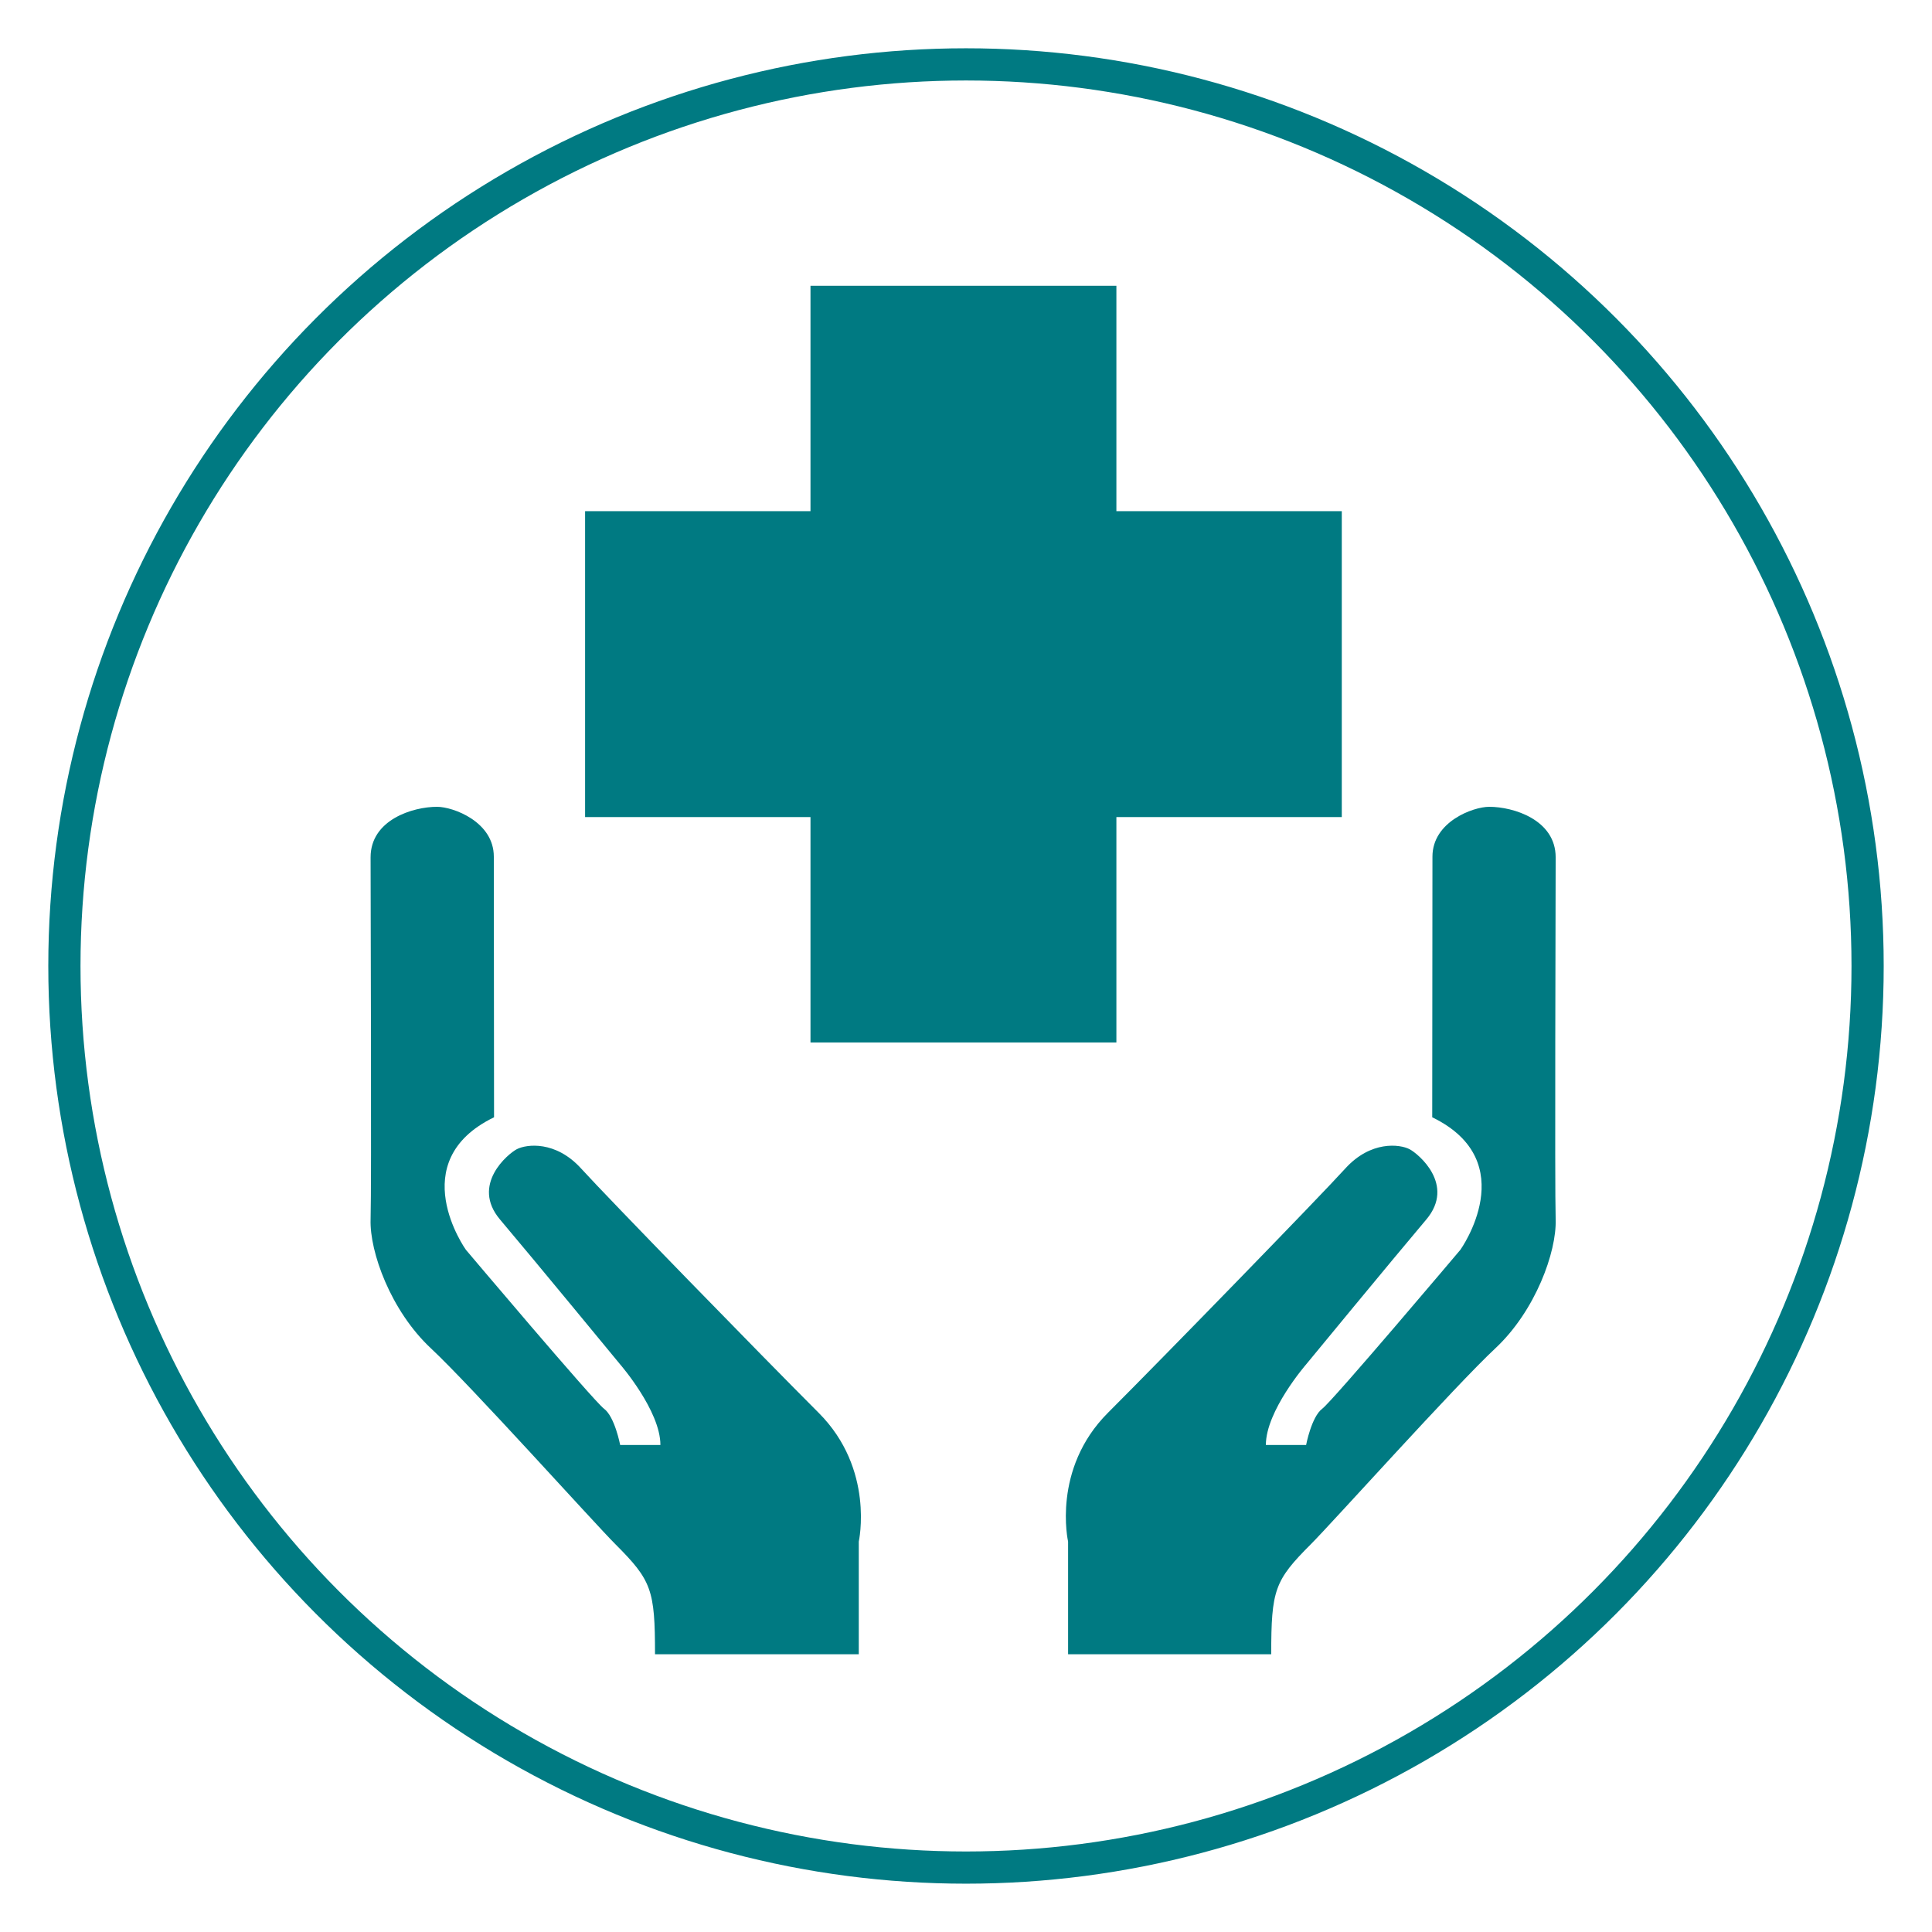 <?xml version="1.0" encoding="utf-8"?>
<!-- Generator: Adobe Illustrator 15.1.0, SVG Export Plug-In . SVG Version: 6.00 Build 0)  -->
<!DOCTYPE svg PUBLIC "-//W3C//DTD SVG 1.1//EN" "http://www.w3.org/Graphics/SVG/1.1/DTD/svg11.dtd">
<svg version="1.1" id="ehealth" xmlns="http://www.w3.org/2000/svg" xmlns:xlink="http://www.w3.org/1999/xlink" x="0px" y="0px"
	 width="120px" height="120px" viewBox="0 0 120 120" enable-background="new 0 0 120 120" xml:space="preserve">
<g>
	<circle fill="none" stroke="#007A82" stroke-width="2" stroke-miterlimit="10" cx="60" cy="59.999" r="56"/>
	<g>
		<polygon fill="#007A82" points="83.341,31.75 69.341,31.75 69.341,17.75 50.341,17.75 50.341,31.75 36.341,31.75 36.341,50.75 
			50.341,50.75 50.341,64.75 69.341,64.75 69.341,50.75 83.341,50.75 		"/>
		<path fill="#007A82" d="M30.672,53.207c0-2.166-2.522-3.095-3.529-3.095c-1.5,0-4.125,0.804-4.125,3.138s0.063,20.5,0,22.5
			s1.25,5.666,3.75,8s10.125,10.834,11.458,12.167c2.25,2.25,2.458,2.833,2.458,6.833h12.656v-7c0,0,1.006-4.5-2.494-8
			S37.685,74.335,36.101,72.585s-3.396-1.521-4.002-1.206c-0.533,0.276-2.873,2.204-1.039,4.371c2.078,2.455,7.463,9,7.463,9
			s2.496,2.876,2.496,5h-2.5c0,0-0.333-1.75-1-2.25s-8.583-9.875-8.583-9.875s-3.917-5.479,1.75-8.229L30.672,53.207z"/>
		<path fill="#007A82" d="M88.972,53.207c0-2.166,2.521-3.095,3.528-3.095c1.5,0,4.125,0.804,4.125,3.138s-0.063,20.5,0,22.5
			s-1.25,5.666-3.75,8S82.749,94.584,81.417,95.917c-2.25,2.25-2.459,2.833-2.459,6.833H66.341v-7c0,0-1.024-4.5,2.476-8
			s13.151-13.415,14.735-15.165s3.392-1.521,3.998-1.206c0.533,0.276,2.87,2.204,1.036,4.371c-2.077,2.455-7.464,9-7.464,9
			s-2.497,2.876-2.497,5h2.5c0,0,0.333-1.75,1-2.25s8.583-9.875,8.583-9.875s3.916-5.479-1.75-8.229L88.972,53.207z"/>
	</g>
</g>
</svg>
